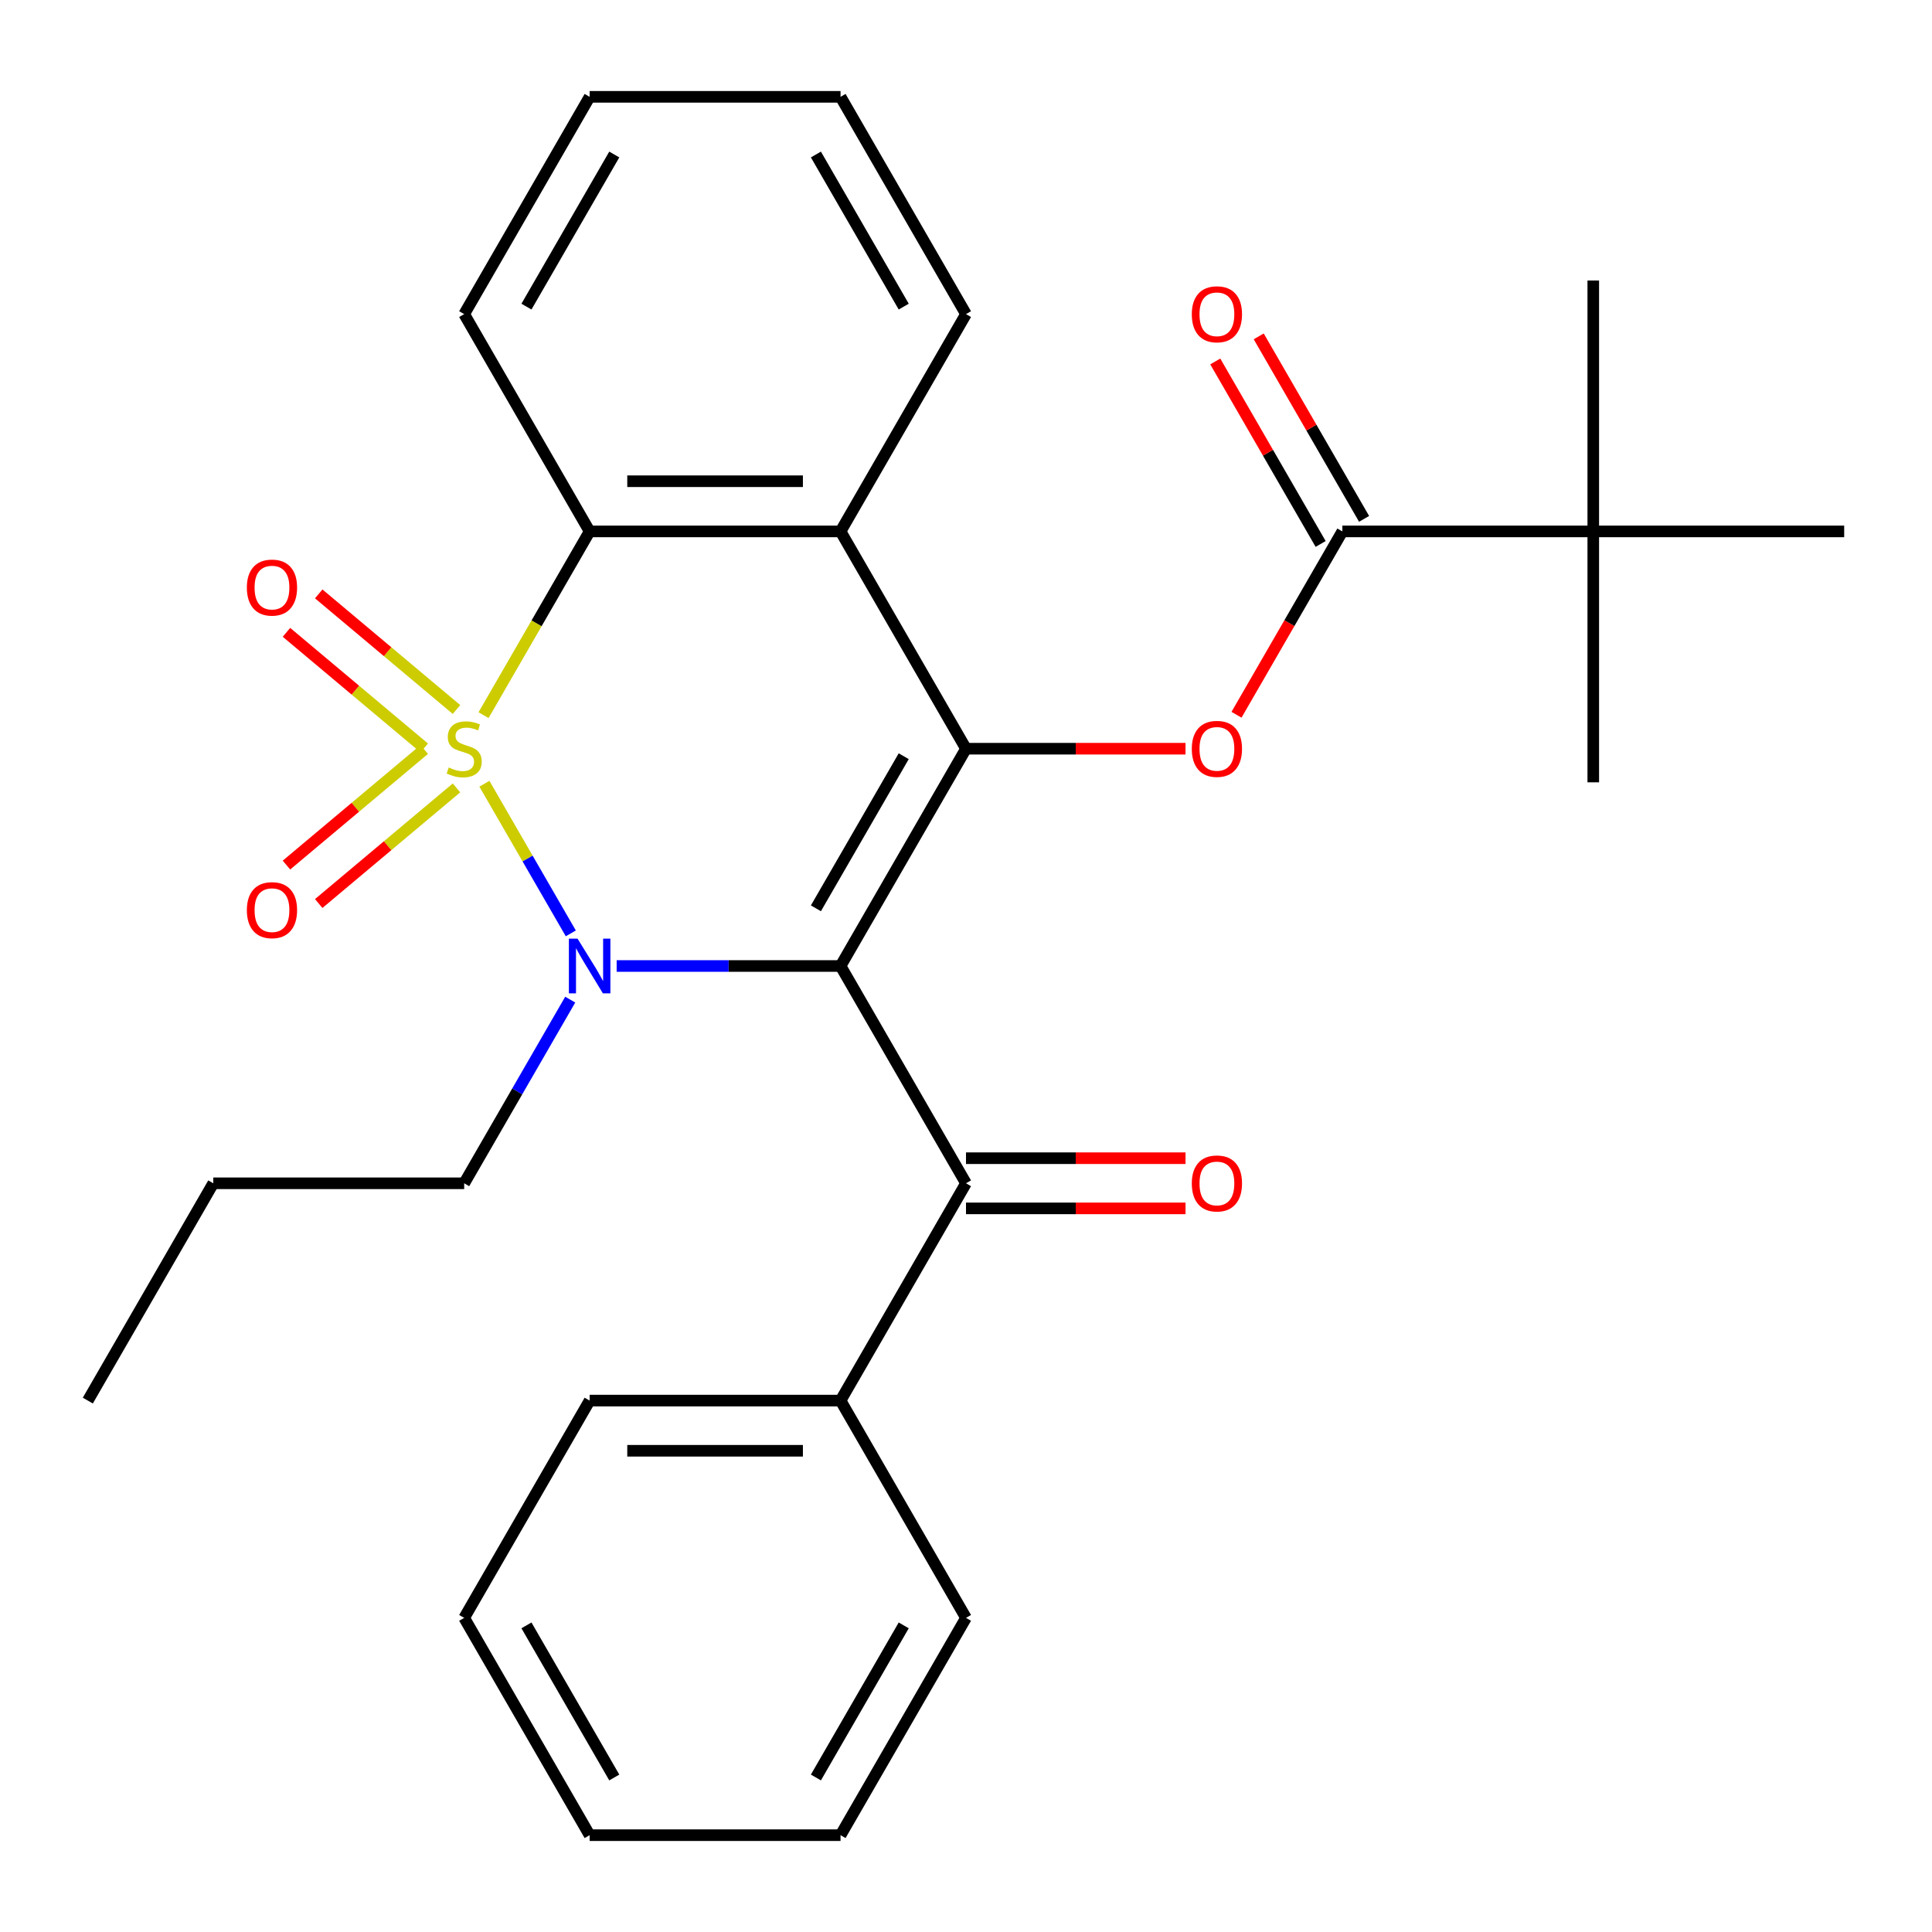 <?xml version='1.0' encoding='iso-8859-1'?>
<svg version='1.1' baseProfile='full'
              xmlns='http://www.w3.org/2000/svg'
                      xmlns:rdkit='http://www.rdkit.org/xml'
                      xmlns:xlink='http://www.w3.org/1999/xlink'
                  xml:space='preserve'
width='1000px' height='1000px' viewBox='0 0 1000 1000'>
<!-- END OF HEADER -->
<rect style='opacity:1.0;fill:#FFFFFF;stroke:none' width='1000' height='1000' x='0' y='0'> </rect>
<path class='bond-1' d='M 250.725,405.656 L 273.086,444.386' style='fill:none;fill-rule:evenodd;stroke:#CCCC00;stroke-width:6px;stroke-linecap:butt;stroke-linejoin:miter;stroke-opacity:1' />
<path class='bond-1' d='M 273.086,444.386 L 295.447,483.117' style='fill:none;fill-rule:evenodd;stroke:#0000FF;stroke-width:6px;stroke-linecap:butt;stroke-linejoin:miter;stroke-opacity:1' />
<path class='bond-3' d='M 250.286,370.162 L 277.741,322.61' style='fill:none;fill-rule:evenodd;stroke:#CCCC00;stroke-width:6px;stroke-linecap:butt;stroke-linejoin:miter;stroke-opacity:1' />
<path class='bond-3' d='M 277.741,322.61 L 305.195,275.058' style='fill:none;fill-rule:evenodd;stroke:#000000;stroke-width:6px;stroke-linecap:butt;stroke-linejoin:miter;stroke-opacity:1' />
<path class='bond-8' d='M 236.281,367.237 L 200.623,337.317' style='fill:none;fill-rule:evenodd;stroke:#CCCC00;stroke-width:6px;stroke-linecap:butt;stroke-linejoin:miter;stroke-opacity:1' />
<path class='bond-8' d='M 200.623,337.317 L 164.966,307.397' style='fill:none;fill-rule:evenodd;stroke:#FF0000;stroke-width:6px;stroke-linecap:butt;stroke-linejoin:miter;stroke-opacity:1' />
<path class='bond-8' d='M 219.585,387.134 L 183.928,357.214' style='fill:none;fill-rule:evenodd;stroke:#CCCC00;stroke-width:6px;stroke-linecap:butt;stroke-linejoin:miter;stroke-opacity:1' />
<path class='bond-8' d='M 183.928,357.214 L 148.27,327.294' style='fill:none;fill-rule:evenodd;stroke:#FF0000;stroke-width:6px;stroke-linecap:butt;stroke-linejoin:miter;stroke-opacity:1' />
<path class='bond-9' d='M 219.585,387.924 L 183.928,417.844' style='fill:none;fill-rule:evenodd;stroke:#CCCC00;stroke-width:6px;stroke-linecap:butt;stroke-linejoin:miter;stroke-opacity:1' />
<path class='bond-9' d='M 183.928,417.844 L 148.27,447.764' style='fill:none;fill-rule:evenodd;stroke:#FF0000;stroke-width:6px;stroke-linecap:butt;stroke-linejoin:miter;stroke-opacity:1' />
<path class='bond-9' d='M 236.281,407.821 L 200.623,437.741' style='fill:none;fill-rule:evenodd;stroke:#CCCC00;stroke-width:6px;stroke-linecap:butt;stroke-linejoin:miter;stroke-opacity:1' />
<path class='bond-9' d='M 200.623,437.741 L 164.966,467.662' style='fill:none;fill-rule:evenodd;stroke:#FF0000;stroke-width:6px;stroke-linecap:butt;stroke-linejoin:miter;stroke-opacity:1' />
<path class='bond-0' d='M 435.065,500 L 377.123,500' style='fill:none;fill-rule:evenodd;stroke:#000000;stroke-width:6px;stroke-linecap:butt;stroke-linejoin:miter;stroke-opacity:1' />
<path class='bond-0' d='M 377.123,500 L 319.182,500' style='fill:none;fill-rule:evenodd;stroke:#0000FF;stroke-width:6px;stroke-linecap:butt;stroke-linejoin:miter;stroke-opacity:1' />
<path class='bond-6' d='M 435.065,500 L 500,612.471' style='fill:none;fill-rule:evenodd;stroke:#000000;stroke-width:6px;stroke-linecap:butt;stroke-linejoin:miter;stroke-opacity:1' />
<path class='bond-29' d='M 435.065,500 L 500,387.529' style='fill:none;fill-rule:evenodd;stroke:#000000;stroke-width:6px;stroke-linecap:butt;stroke-linejoin:miter;stroke-opacity:1' />
<path class='bond-29' d='M 422.311,470.142 L 467.766,391.413' style='fill:none;fill-rule:evenodd;stroke:#000000;stroke-width:6px;stroke-linecap:butt;stroke-linejoin:miter;stroke-opacity:1' />
<path class='bond-14' d='M 295.145,517.407 L 267.702,564.939' style='fill:none;fill-rule:evenodd;stroke:#0000FF;stroke-width:6px;stroke-linecap:butt;stroke-linejoin:miter;stroke-opacity:1' />
<path class='bond-14' d='M 267.702,564.939 L 240.26,612.471' style='fill:none;fill-rule:evenodd;stroke:#000000;stroke-width:6px;stroke-linecap:butt;stroke-linejoin:miter;stroke-opacity:1' />
<path class='bond-2' d='M 500,387.529 L 435.065,275.058' style='fill:none;fill-rule:evenodd;stroke:#000000;stroke-width:6px;stroke-linecap:butt;stroke-linejoin:miter;stroke-opacity:1' />
<path class='bond-5' d='M 500,387.529 L 556.812,387.529' style='fill:none;fill-rule:evenodd;stroke:#000000;stroke-width:6px;stroke-linecap:butt;stroke-linejoin:miter;stroke-opacity:1' />
<path class='bond-5' d='M 556.812,387.529 L 613.623,387.529' style='fill:none;fill-rule:evenodd;stroke:#FF0000;stroke-width:6px;stroke-linecap:butt;stroke-linejoin:miter;stroke-opacity:1' />
<path class='bond-4' d='M 305.195,275.058 L 435.065,275.058' style='fill:none;fill-rule:evenodd;stroke:#000000;stroke-width:6px;stroke-linecap:butt;stroke-linejoin:miter;stroke-opacity:1' />
<path class='bond-4' d='M 324.675,249.084 L 415.584,249.084' style='fill:none;fill-rule:evenodd;stroke:#000000;stroke-width:6px;stroke-linecap:butt;stroke-linejoin:miter;stroke-opacity:1' />
<path class='bond-16' d='M 305.195,275.058 L 240.26,162.588' style='fill:none;fill-rule:evenodd;stroke:#000000;stroke-width:6px;stroke-linecap:butt;stroke-linejoin:miter;stroke-opacity:1' />
<path class='bond-15' d='M 435.065,275.058 L 500,162.588' style='fill:none;fill-rule:evenodd;stroke:#000000;stroke-width:6px;stroke-linecap:butt;stroke-linejoin:miter;stroke-opacity:1' />
<path class='bond-7' d='M 640.012,369.962 L 667.409,322.51' style='fill:none;fill-rule:evenodd;stroke:#FF0000;stroke-width:6px;stroke-linecap:butt;stroke-linejoin:miter;stroke-opacity:1' />
<path class='bond-7' d='M 667.409,322.51 L 694.805,275.058' style='fill:none;fill-rule:evenodd;stroke:#000000;stroke-width:6px;stroke-linecap:butt;stroke-linejoin:miter;stroke-opacity:1' />
<path class='bond-11' d='M 500,625.458 L 556.812,625.458' style='fill:none;fill-rule:evenodd;stroke:#000000;stroke-width:6px;stroke-linecap:butt;stroke-linejoin:miter;stroke-opacity:1' />
<path class='bond-11' d='M 556.812,625.458 L 613.623,625.458' style='fill:none;fill-rule:evenodd;stroke:#FF0000;stroke-width:6px;stroke-linecap:butt;stroke-linejoin:miter;stroke-opacity:1' />
<path class='bond-11' d='M 500,599.484 L 556.812,599.484' style='fill:none;fill-rule:evenodd;stroke:#000000;stroke-width:6px;stroke-linecap:butt;stroke-linejoin:miter;stroke-opacity:1' />
<path class='bond-11' d='M 556.812,599.484 L 613.623,599.484' style='fill:none;fill-rule:evenodd;stroke:#FF0000;stroke-width:6px;stroke-linecap:butt;stroke-linejoin:miter;stroke-opacity:1' />
<path class='bond-13' d='M 500,612.471 L 435.065,724.942' style='fill:none;fill-rule:evenodd;stroke:#000000;stroke-width:6px;stroke-linecap:butt;stroke-linejoin:miter;stroke-opacity:1' />
<path class='bond-10' d='M 694.805,275.058 L 824.675,275.058' style='fill:none;fill-rule:evenodd;stroke:#000000;stroke-width:6px;stroke-linecap:butt;stroke-linejoin:miter;stroke-opacity:1' />
<path class='bond-12' d='M 706.052,268.565 L 678.783,221.333' style='fill:none;fill-rule:evenodd;stroke:#000000;stroke-width:6px;stroke-linecap:butt;stroke-linejoin:miter;stroke-opacity:1' />
<path class='bond-12' d='M 678.783,221.333 L 651.513,174.101' style='fill:none;fill-rule:evenodd;stroke:#FF0000;stroke-width:6px;stroke-linecap:butt;stroke-linejoin:miter;stroke-opacity:1' />
<path class='bond-12' d='M 683.558,281.552 L 656.289,234.32' style='fill:none;fill-rule:evenodd;stroke:#000000;stroke-width:6px;stroke-linecap:butt;stroke-linejoin:miter;stroke-opacity:1' />
<path class='bond-12' d='M 656.289,234.32 L 629.019,187.088' style='fill:none;fill-rule:evenodd;stroke:#FF0000;stroke-width:6px;stroke-linecap:butt;stroke-linejoin:miter;stroke-opacity:1' />
<path class='bond-17' d='M 824.675,275.058 L 824.675,145.188' style='fill:none;fill-rule:evenodd;stroke:#000000;stroke-width:6px;stroke-linecap:butt;stroke-linejoin:miter;stroke-opacity:1' />
<path class='bond-18' d='M 824.675,275.058 L 824.675,404.928' style='fill:none;fill-rule:evenodd;stroke:#000000;stroke-width:6px;stroke-linecap:butt;stroke-linejoin:miter;stroke-opacity:1' />
<path class='bond-19' d='M 824.675,275.058 L 954.545,275.058' style='fill:none;fill-rule:evenodd;stroke:#000000;stroke-width:6px;stroke-linecap:butt;stroke-linejoin:miter;stroke-opacity:1' />
<path class='bond-20' d='M 435.065,724.942 L 305.195,724.942' style='fill:none;fill-rule:evenodd;stroke:#000000;stroke-width:6px;stroke-linecap:butt;stroke-linejoin:miter;stroke-opacity:1' />
<path class='bond-20' d='M 415.584,750.916 L 324.675,750.916' style='fill:none;fill-rule:evenodd;stroke:#000000;stroke-width:6px;stroke-linecap:butt;stroke-linejoin:miter;stroke-opacity:1' />
<path class='bond-21' d='M 435.065,724.942 L 500,837.412' style='fill:none;fill-rule:evenodd;stroke:#000000;stroke-width:6px;stroke-linecap:butt;stroke-linejoin:miter;stroke-opacity:1' />
<path class='bond-22' d='M 240.26,612.471 L 110.39,612.471' style='fill:none;fill-rule:evenodd;stroke:#000000;stroke-width:6px;stroke-linecap:butt;stroke-linejoin:miter;stroke-opacity:1' />
<path class='bond-30' d='M 500,162.588 L 435.065,50.117' style='fill:none;fill-rule:evenodd;stroke:#000000;stroke-width:6px;stroke-linecap:butt;stroke-linejoin:miter;stroke-opacity:1' />
<path class='bond-30' d='M 467.766,158.704 L 422.311,79.974' style='fill:none;fill-rule:evenodd;stroke:#000000;stroke-width:6px;stroke-linecap:butt;stroke-linejoin:miter;stroke-opacity:1' />
<path class='bond-24' d='M 240.26,162.588 L 305.195,50.117' style='fill:none;fill-rule:evenodd;stroke:#000000;stroke-width:6px;stroke-linecap:butt;stroke-linejoin:miter;stroke-opacity:1' />
<path class='bond-24' d='M 272.494,158.704 L 317.949,79.974' style='fill:none;fill-rule:evenodd;stroke:#000000;stroke-width:6px;stroke-linecap:butt;stroke-linejoin:miter;stroke-opacity:1' />
<path class='bond-26' d='M 305.195,724.942 L 240.26,837.412' style='fill:none;fill-rule:evenodd;stroke:#000000;stroke-width:6px;stroke-linecap:butt;stroke-linejoin:miter;stroke-opacity:1' />
<path class='bond-27' d='M 500,837.412 L 435.065,949.883' style='fill:none;fill-rule:evenodd;stroke:#000000;stroke-width:6px;stroke-linecap:butt;stroke-linejoin:miter;stroke-opacity:1' />
<path class='bond-27' d='M 467.766,841.296 L 422.311,920.026' style='fill:none;fill-rule:evenodd;stroke:#000000;stroke-width:6px;stroke-linecap:butt;stroke-linejoin:miter;stroke-opacity:1' />
<path class='bond-25' d='M 110.39,612.471 L 45.455,724.942' style='fill:none;fill-rule:evenodd;stroke:#000000;stroke-width:6px;stroke-linecap:butt;stroke-linejoin:miter;stroke-opacity:1' />
<path class='bond-23' d='M 435.065,50.117 L 305.195,50.117' style='fill:none;fill-rule:evenodd;stroke:#000000;stroke-width:6px;stroke-linecap:butt;stroke-linejoin:miter;stroke-opacity:1' />
<path class='bond-31' d='M 240.26,837.412 L 305.195,949.883' style='fill:none;fill-rule:evenodd;stroke:#000000;stroke-width:6px;stroke-linecap:butt;stroke-linejoin:miter;stroke-opacity:1' />
<path class='bond-31' d='M 272.494,841.296 L 317.949,920.026' style='fill:none;fill-rule:evenodd;stroke:#000000;stroke-width:6px;stroke-linecap:butt;stroke-linejoin:miter;stroke-opacity:1' />
<path class='bond-28' d='M 435.065,949.883 L 305.195,949.883' style='fill:none;fill-rule:evenodd;stroke:#000000;stroke-width:6px;stroke-linecap:butt;stroke-linejoin:miter;stroke-opacity:1' />
<path  class='atom-0' d='M 232.26 397.249
Q 232.58 397.369, 233.9 397.929
Q 235.22 398.489, 236.66 398.849
Q 238.14 399.169, 239.58 399.169
Q 242.26 399.169, 243.82 397.889
Q 245.38 396.569, 245.38 394.289
Q 245.38 392.729, 244.58 391.769
Q 243.82 390.809, 242.62 390.289
Q 241.42 389.769, 239.42 389.169
Q 236.9 388.409, 235.38 387.689
Q 233.9 386.969, 232.82 385.449
Q 231.78 383.929, 231.78 381.369
Q 231.78 377.809, 234.18 375.609
Q 236.62 373.409, 241.42 373.409
Q 244.7 373.409, 248.42 374.969
L 247.5 378.049
Q 244.1 376.649, 241.54 376.649
Q 238.78 376.649, 237.26 377.809
Q 235.74 378.929, 235.78 380.889
Q 235.78 382.409, 236.54 383.329
Q 237.34 384.249, 238.46 384.769
Q 239.62 385.289, 241.54 385.889
Q 244.1 386.689, 245.62 387.489
Q 247.14 388.289, 248.22 389.929
Q 249.34 391.529, 249.34 394.289
Q 249.34 398.209, 246.7 400.329
Q 244.1 402.409, 239.74 402.409
Q 237.22 402.409, 235.3 401.849
Q 233.42 401.329, 231.18 400.409
L 232.26 397.249
' fill='#CCCC00'/>
<path  class='atom-2' d='M 298.935 485.84
L 308.215 500.84
Q 309.135 502.32, 310.615 505
Q 312.095 507.68, 312.175 507.84
L 312.175 485.84
L 315.935 485.84
L 315.935 514.16
L 312.055 514.16
L 302.095 497.76
Q 300.935 495.84, 299.695 493.64
Q 298.495 491.44, 298.135 490.76
L 298.135 514.16
L 294.455 514.16
L 294.455 485.84
L 298.935 485.84
' fill='#0000FF'/>
<path  class='atom-6' d='M 616.87 387.609
Q 616.87 380.809, 620.23 377.009
Q 623.59 373.209, 629.87 373.209
Q 636.15 373.209, 639.51 377.009
Q 642.87 380.809, 642.87 387.609
Q 642.87 394.489, 639.47 398.409
Q 636.07 402.289, 629.87 402.289
Q 623.63 402.289, 620.23 398.409
Q 616.87 394.529, 616.87 387.609
M 629.87 399.089
Q 634.19 399.089, 636.51 396.209
Q 638.87 393.289, 638.87 387.609
Q 638.87 382.049, 636.51 379.249
Q 634.19 376.409, 629.87 376.409
Q 625.55 376.409, 623.19 379.209
Q 620.87 382.009, 620.87 387.609
Q 620.87 393.329, 623.19 396.209
Q 625.55 399.089, 629.87 399.089
' fill='#FF0000'/>
<path  class='atom-9' d='M 127.773 304.13
Q 127.773 297.33, 131.133 293.53
Q 134.493 289.73, 140.773 289.73
Q 147.053 289.73, 150.413 293.53
Q 153.773 297.33, 153.773 304.13
Q 153.773 311.01, 150.373 314.93
Q 146.973 318.81, 140.773 318.81
Q 134.533 318.81, 131.133 314.93
Q 127.773 311.05, 127.773 304.13
M 140.773 315.61
Q 145.093 315.61, 147.413 312.73
Q 149.773 309.81, 149.773 304.13
Q 149.773 298.57, 147.413 295.77
Q 145.093 292.93, 140.773 292.93
Q 136.453 292.93, 134.093 295.73
Q 131.773 298.53, 131.773 304.13
Q 131.773 309.85, 134.093 312.73
Q 136.453 315.61, 140.773 315.61
' fill='#FF0000'/>
<path  class='atom-10' d='M 127.773 471.088
Q 127.773 464.288, 131.133 460.488
Q 134.493 456.688, 140.773 456.688
Q 147.053 456.688, 150.413 460.488
Q 153.773 464.288, 153.773 471.088
Q 153.773 477.968, 150.373 481.888
Q 146.973 485.768, 140.773 485.768
Q 134.533 485.768, 131.133 481.888
Q 127.773 478.008, 127.773 471.088
M 140.773 482.568
Q 145.093 482.568, 147.413 479.688
Q 149.773 476.768, 149.773 471.088
Q 149.773 465.528, 147.413 462.728
Q 145.093 459.888, 140.773 459.888
Q 136.453 459.888, 134.093 462.688
Q 131.773 465.488, 131.773 471.088
Q 131.773 476.808, 134.093 479.688
Q 136.453 482.568, 140.773 482.568
' fill='#FF0000'/>
<path  class='atom-12' d='M 616.87 612.551
Q 616.87 605.751, 620.23 601.951
Q 623.59 598.151, 629.87 598.151
Q 636.15 598.151, 639.51 601.951
Q 642.87 605.751, 642.87 612.551
Q 642.87 619.431, 639.47 623.351
Q 636.07 627.231, 629.87 627.231
Q 623.63 627.231, 620.23 623.351
Q 616.87 619.471, 616.87 612.551
M 629.87 624.031
Q 634.19 624.031, 636.51 621.151
Q 638.87 618.231, 638.87 612.551
Q 638.87 606.991, 636.51 604.191
Q 634.19 601.351, 629.87 601.351
Q 625.55 601.351, 623.19 604.151
Q 620.87 606.951, 620.87 612.551
Q 620.87 618.271, 623.19 621.151
Q 625.55 624.031, 629.87 624.031
' fill='#FF0000'/>
<path  class='atom-13' d='M 616.87 162.668
Q 616.87 155.868, 620.23 152.068
Q 623.59 148.268, 629.87 148.268
Q 636.15 148.268, 639.51 152.068
Q 642.87 155.868, 642.87 162.668
Q 642.87 169.548, 639.47 173.468
Q 636.07 177.348, 629.87 177.348
Q 623.63 177.348, 620.23 173.468
Q 616.87 169.588, 616.87 162.668
M 629.87 174.148
Q 634.19 174.148, 636.51 171.268
Q 638.87 168.348, 638.87 162.668
Q 638.87 157.108, 636.51 154.308
Q 634.19 151.468, 629.87 151.468
Q 625.55 151.468, 623.19 154.268
Q 620.87 157.068, 620.87 162.668
Q 620.87 168.388, 623.19 171.268
Q 625.55 174.148, 629.87 174.148
' fill='#FF0000'/>
</svg>
